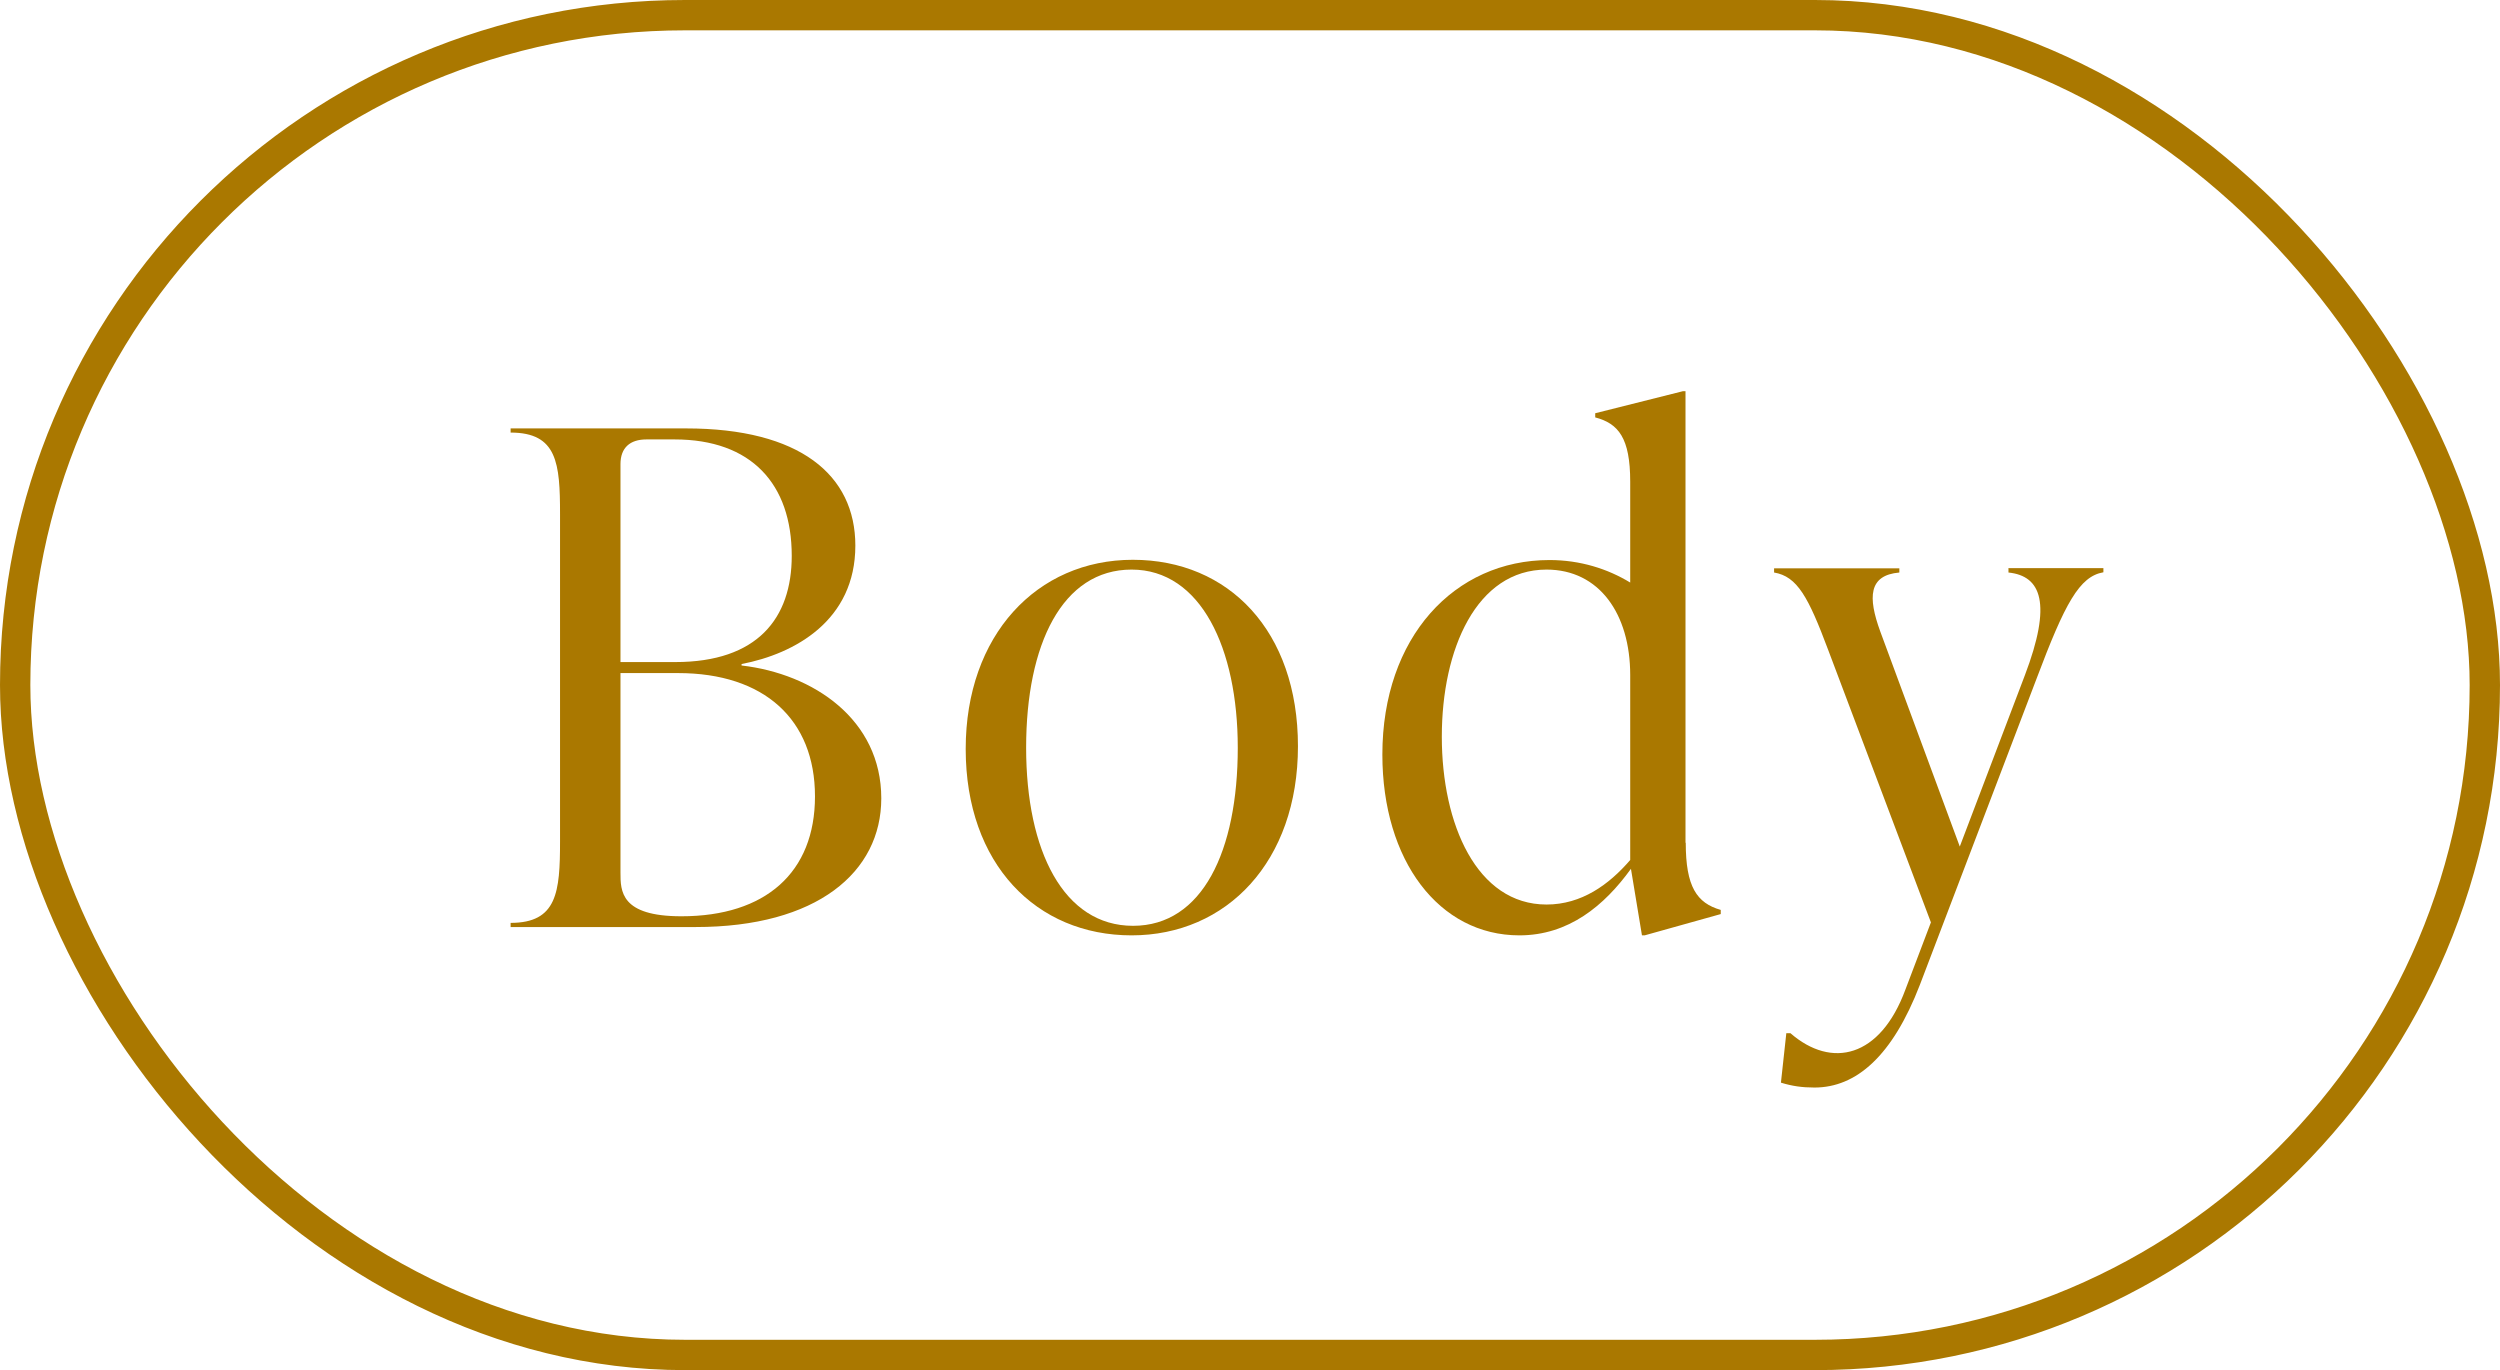 <?xml version="1.0" encoding="UTF-8"?>
<svg id="_レイヤー_2" data-name="レイヤー_2" xmlns="http://www.w3.org/2000/svg" viewBox="0 0 102.18 56">
  <defs>
    <style>
      .cls-1 {
        fill: #aa7800;
      }

      .cls-2 {
        fill: none;
        stroke: #aa7800;
        stroke-miterlimit: 10;
        stroke-width: 1.24px;
      }
    </style>
  </defs>
  <g id="_デザイン" data-name="デザイン">
    <g>
      <g>
        <path class="cls-1" d="M30.31,27.2c2.94.34,5.71,2.21,5.71,5.43,0,3.02-2.63,5.26-7.59,5.26h-7.56v-.17c1.9,0,2.02-1.26,2.02-3.33v-13.38c0-2.07-.11-3.33-2.02-3.33v-.17h7.17c4.65,0,6.92,1.9,6.92,4.79,0,3.05-2.46,4.42-4.65,4.84v.06ZM26.42,17.96c-.67,0-1.06.34-1.06,1.01v8.09h2.24c3.36,0,4.76-1.79,4.76-4.34,0-2.94-1.65-4.76-4.79-4.76h-1.15ZM33.31,32.55c0-3.14-2.07-5.04-5.6-5.04h-2.35v8.15c0,.76,0,1.79,2.49,1.79,3.44,0,5.46-1.79,5.46-4.9Z"/>
        <path class="cls-1" d="M39.47,30.61c0-4.65,2.91-7.73,6.83-7.73s6.75,2.91,6.75,7.62-2.91,7.73-6.8,7.73-6.78-2.91-6.78-7.62ZM50.59,30.56c0-4.06-1.51-7.28-4.34-7.28s-4.31,3.05-4.31,7.28,1.54,7.28,4.37,7.28,4.28-3.05,4.28-7.28Z"/>
        <path class="cls-1" d="M68.9,34.45c0,1.79.45,2.46,1.43,2.74v.17l-3.11.87h-.11l-.45-2.72c-1.09,1.51-2.55,2.72-4.56,2.72-3.28,0-5.6-3.05-5.6-7.39,0-4.79,2.94-7.95,6.83-7.95,1.26,0,2.38.36,3.3.92v-4.12c0-1.79-.48-2.38-1.43-2.63v-.17l3.58-.9h.11v18.45ZM66.63,35.15v-7.56c0-2.49-1.26-4.31-3.42-4.31-2.86,0-4.28,3.25-4.28,6.83s1.43,6.86,4.28,6.86c1.43,0,2.55-.81,3.42-1.82Z"/>
        <path class="cls-1" d="M82.08,23.22h3.89v.17c-.98.17-1.57,1.26-2.74,4.37l-4.76,12.49c-1.12,2.91-2.6,4.2-4.31,4.2-.5,0-.92-.06-1.37-.2l.22-2.02h.17c1.68,1.46,3.67,1.01,4.7-1.79l1.04-2.74-4.2-11.14c-.81-2.16-1.26-3-2.21-3.16v-.17h5.12v.17c-1.26.11-1.29,1.01-.78,2.41l3.25,8.79,2.66-7c1.12-2.94.67-4.06-.67-4.2v-.17Z"/>
      </g>
      <rect class="cls-2" x=".62" y=".62" width="100.94" height="54.76" rx="27.38" ry="27.38"/>
    </g>
  </g>
</svg>